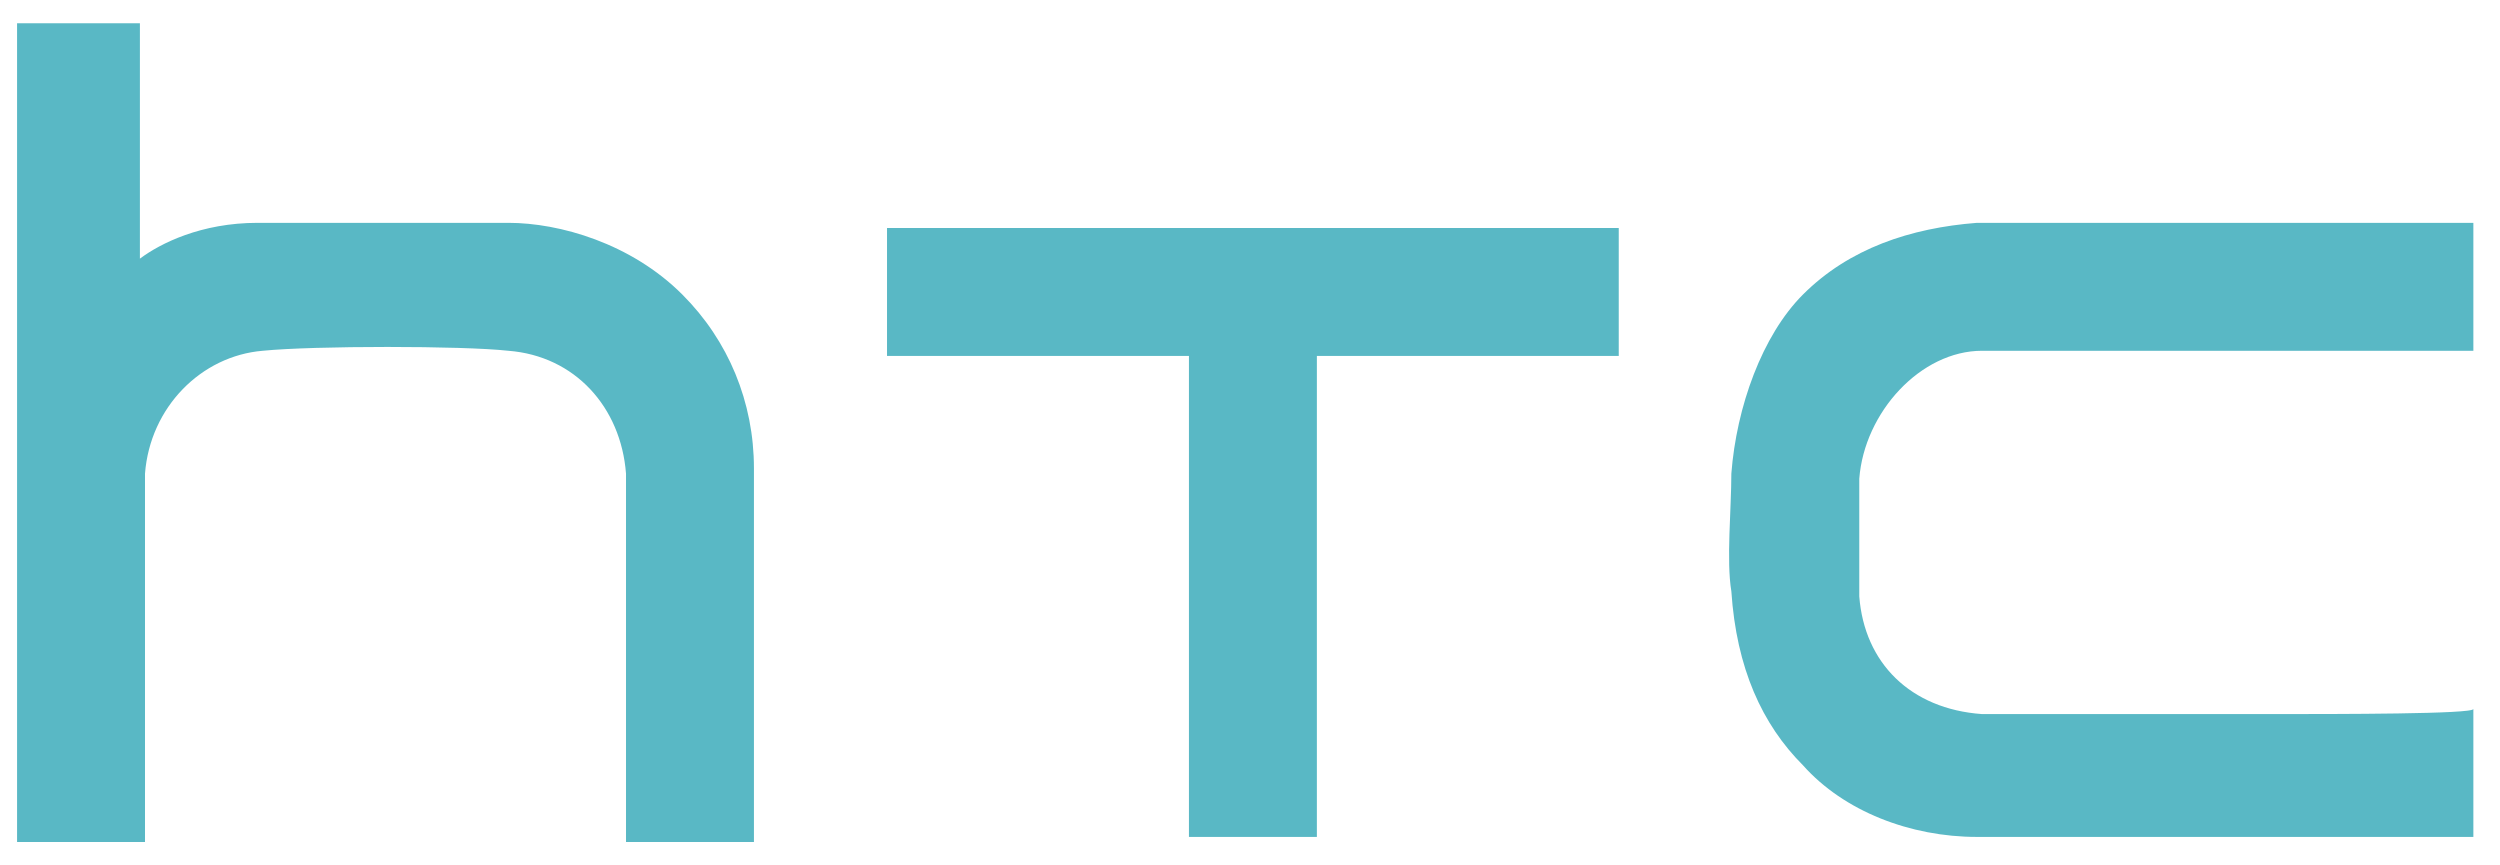 <svg width="52" height="18" viewBox="0 0 52 18" fill="none" xmlns="http://www.w3.org/2000/svg">
<path d="M47.188 14.853C44.527 14.853 41.972 14.853 41.227 14.853C39.737 14.747 38.779 13.789 38.673 12.405C38.673 11.554 38.673 10.809 38.673 9.957C38.779 8.574 39.95 7.296 41.227 7.296C41.653 7.296 42.931 7.296 45.059 7.296H51.446V4.635C51.446 4.635 46.337 4.635 44.846 4.635C42.824 4.635 41.76 4.635 41.121 4.635C39.737 4.742 38.46 5.168 37.502 6.126C36.651 6.977 36.118 8.467 36.012 9.851C36.012 10.596 35.906 11.66 36.012 12.299C36.118 13.896 36.651 15.066 37.502 15.918C38.354 16.876 39.737 17.408 41.121 17.408C42.185 17.408 51.446 17.408 51.446 17.408V14.747C51.446 14.853 48.678 14.853 47.188 14.853ZM18.45 4.742V7.403H24.73V17.408H27.391V7.403H33.67V4.742H18.45ZM15.682 9.744C15.682 8.361 15.15 7.083 14.192 6.126C13.128 5.061 11.638 4.635 10.573 4.635C9.722 4.635 6.21 4.635 5.358 4.635C4.187 4.635 3.336 5.061 2.91 5.38V0.484H0.355V17.514H3.016C3.016 17.514 3.016 10.596 3.016 9.851C3.123 8.467 4.187 7.403 5.464 7.296C6.529 7.19 9.616 7.19 10.573 7.296C11.957 7.403 12.915 8.467 13.021 9.851C13.021 10.383 13.021 17.514 13.021 17.514H15.682C15.682 17.514 15.682 10.383 15.682 9.744Z" fill="#59B8C5"/>
</svg>
